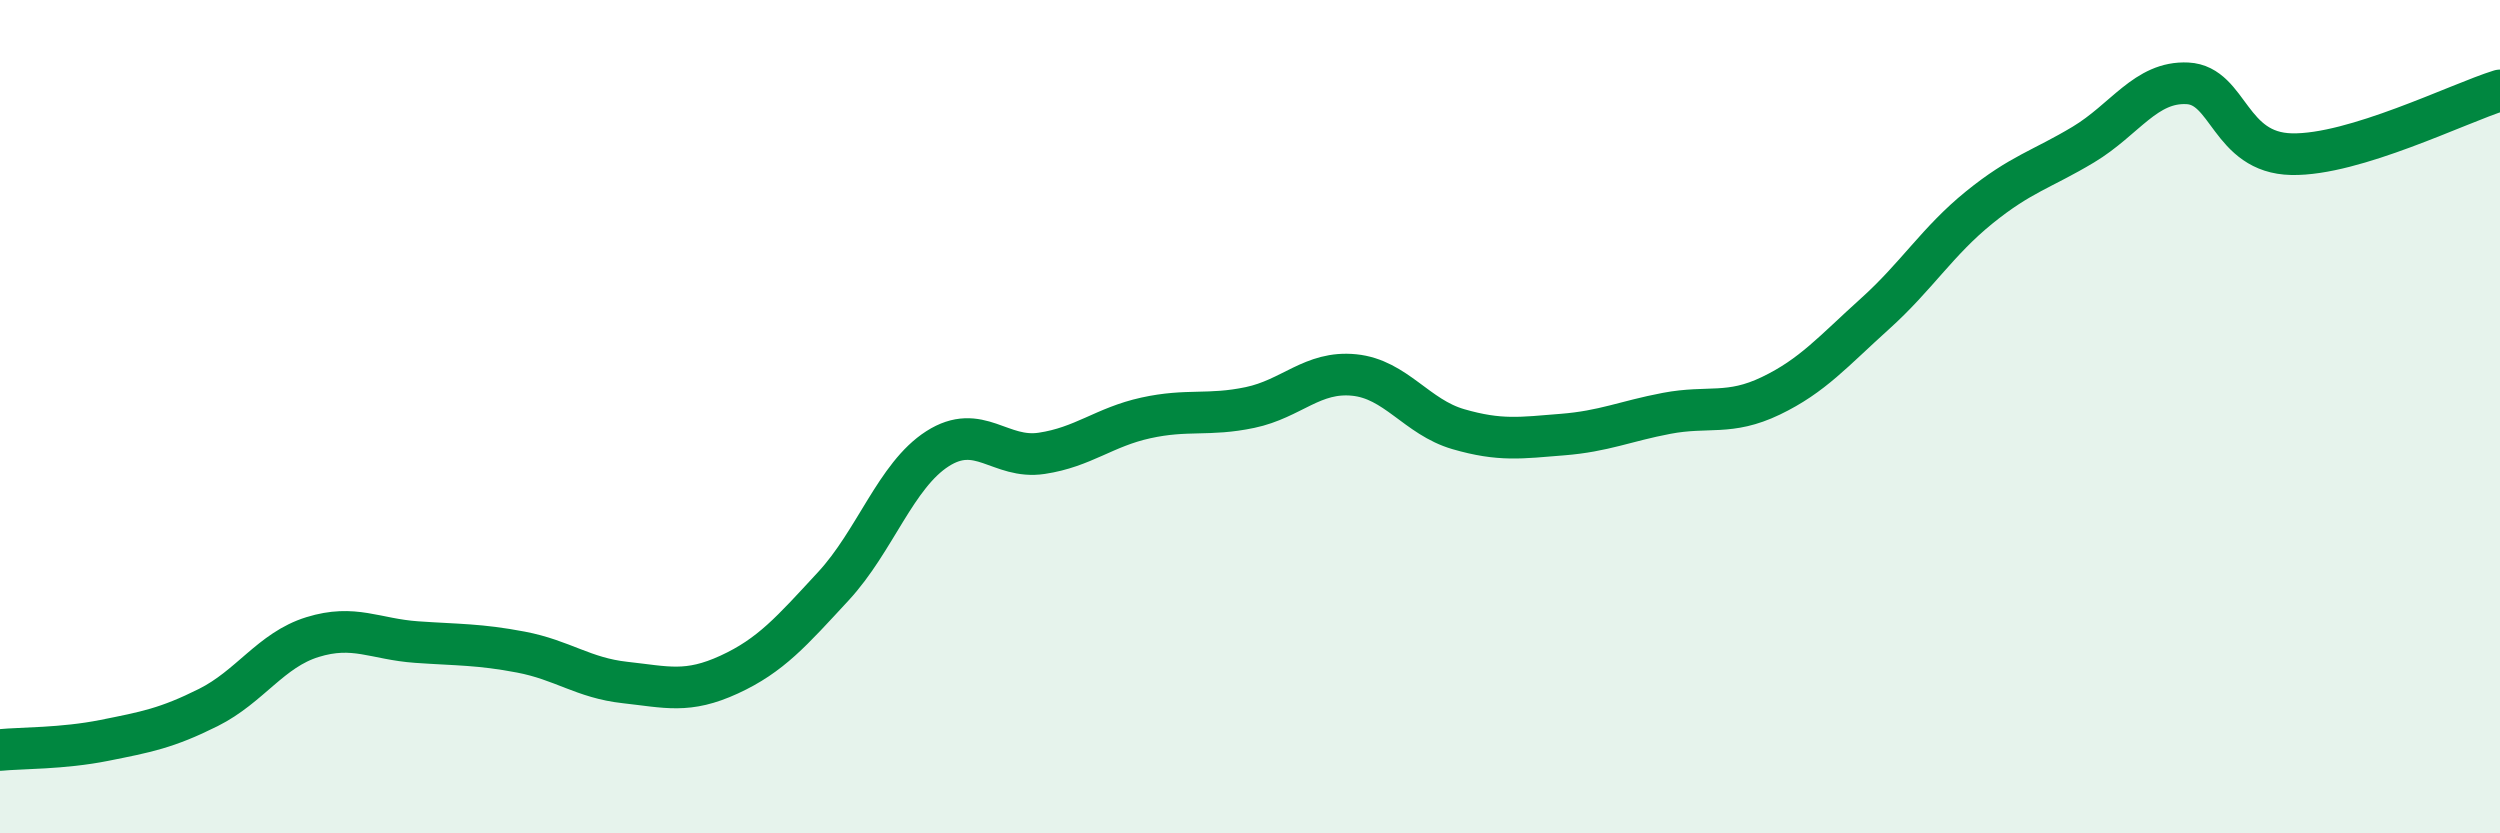 
    <svg width="60" height="20" viewBox="0 0 60 20" xmlns="http://www.w3.org/2000/svg">
      <path
        d="M 0,18 C 0.5,17.95 1.5,17.97 2.5,17.77 C 3.5,17.57 4,17.48 5,16.98 C 6,16.48 6.5,15.6 7.5,15.29 C 8.5,14.98 9,15.34 10,15.41 C 11,15.48 11.5,15.46 12.5,15.65 C 13.5,15.84 14,16.27 15,16.38 C 16,16.49 16.5,16.65 17.5,16.19 C 18.5,15.73 19,15.15 20,14.07 C 21,12.99 21.5,11.41 22.5,10.77 C 23.5,10.13 24,11.03 25,10.88 C 26,10.73 26.5,10.25 27.5,10.03 C 28.5,9.81 29,9.99 30,9.78 C 31,9.57 31.5,8.9 32.5,9 C 33.5,9.1 34,10.01 35,10.3 C 36,10.59 36.5,10.51 37.5,10.43 C 38.5,10.35 39,10.11 40,9.92 C 41,9.73 41.5,9.98 42.5,9.5 C 43.5,9.02 44,8.43 45,7.53 C 46,6.63 46.5,5.79 47.5,4.98 C 48.5,4.17 49,4.07 50,3.47 C 51,2.87 51.5,1.95 52.5,2 C 53.5,2.05 53.5,3.67 55,3.7 C 56.5,3.73 59,2.48 60,2.17L60 20L0 20Z"
        fill="#008740"
        opacity="0.1"
        stroke-linecap="round"
        stroke-linejoin="round"
      />
      <path
        d="M 0,18 C 0.5,17.95 1.5,17.97 2.5,17.77 C 3.5,17.57 4,17.48 5,16.98 C 6,16.48 6.5,15.6 7.5,15.29 C 8.5,14.98 9,15.34 10,15.41 C 11,15.48 11.5,15.46 12.5,15.65 C 13.5,15.84 14,16.27 15,16.38 C 16,16.49 16.5,16.65 17.5,16.19 C 18.5,15.73 19,15.15 20,14.07 C 21,12.99 21.5,11.41 22.5,10.77 C 23.5,10.13 24,11.03 25,10.88 C 26,10.73 26.5,10.25 27.5,10.03 C 28.5,9.81 29,9.99 30,9.78 C 31,9.57 31.5,8.9 32.5,9 C 33.5,9.1 34,10.01 35,10.3 C 36,10.59 36.5,10.51 37.5,10.43 C 38.5,10.35 39,10.11 40,9.92 C 41,9.73 41.5,9.98 42.5,9.5 C 43.5,9.02 44,8.43 45,7.53 C 46,6.63 46.5,5.79 47.5,4.98 C 48.5,4.17 49,4.07 50,3.47 C 51,2.87 51.5,1.95 52.5,2 C 53.5,2.05 53.5,3.67 55,3.7 C 56.5,3.73 59,2.48 60,2.17"
        stroke="#008740"
        stroke-width="1"
        fill="none"
        stroke-linecap="round"
        stroke-linejoin="round"
      />
    </svg>
  